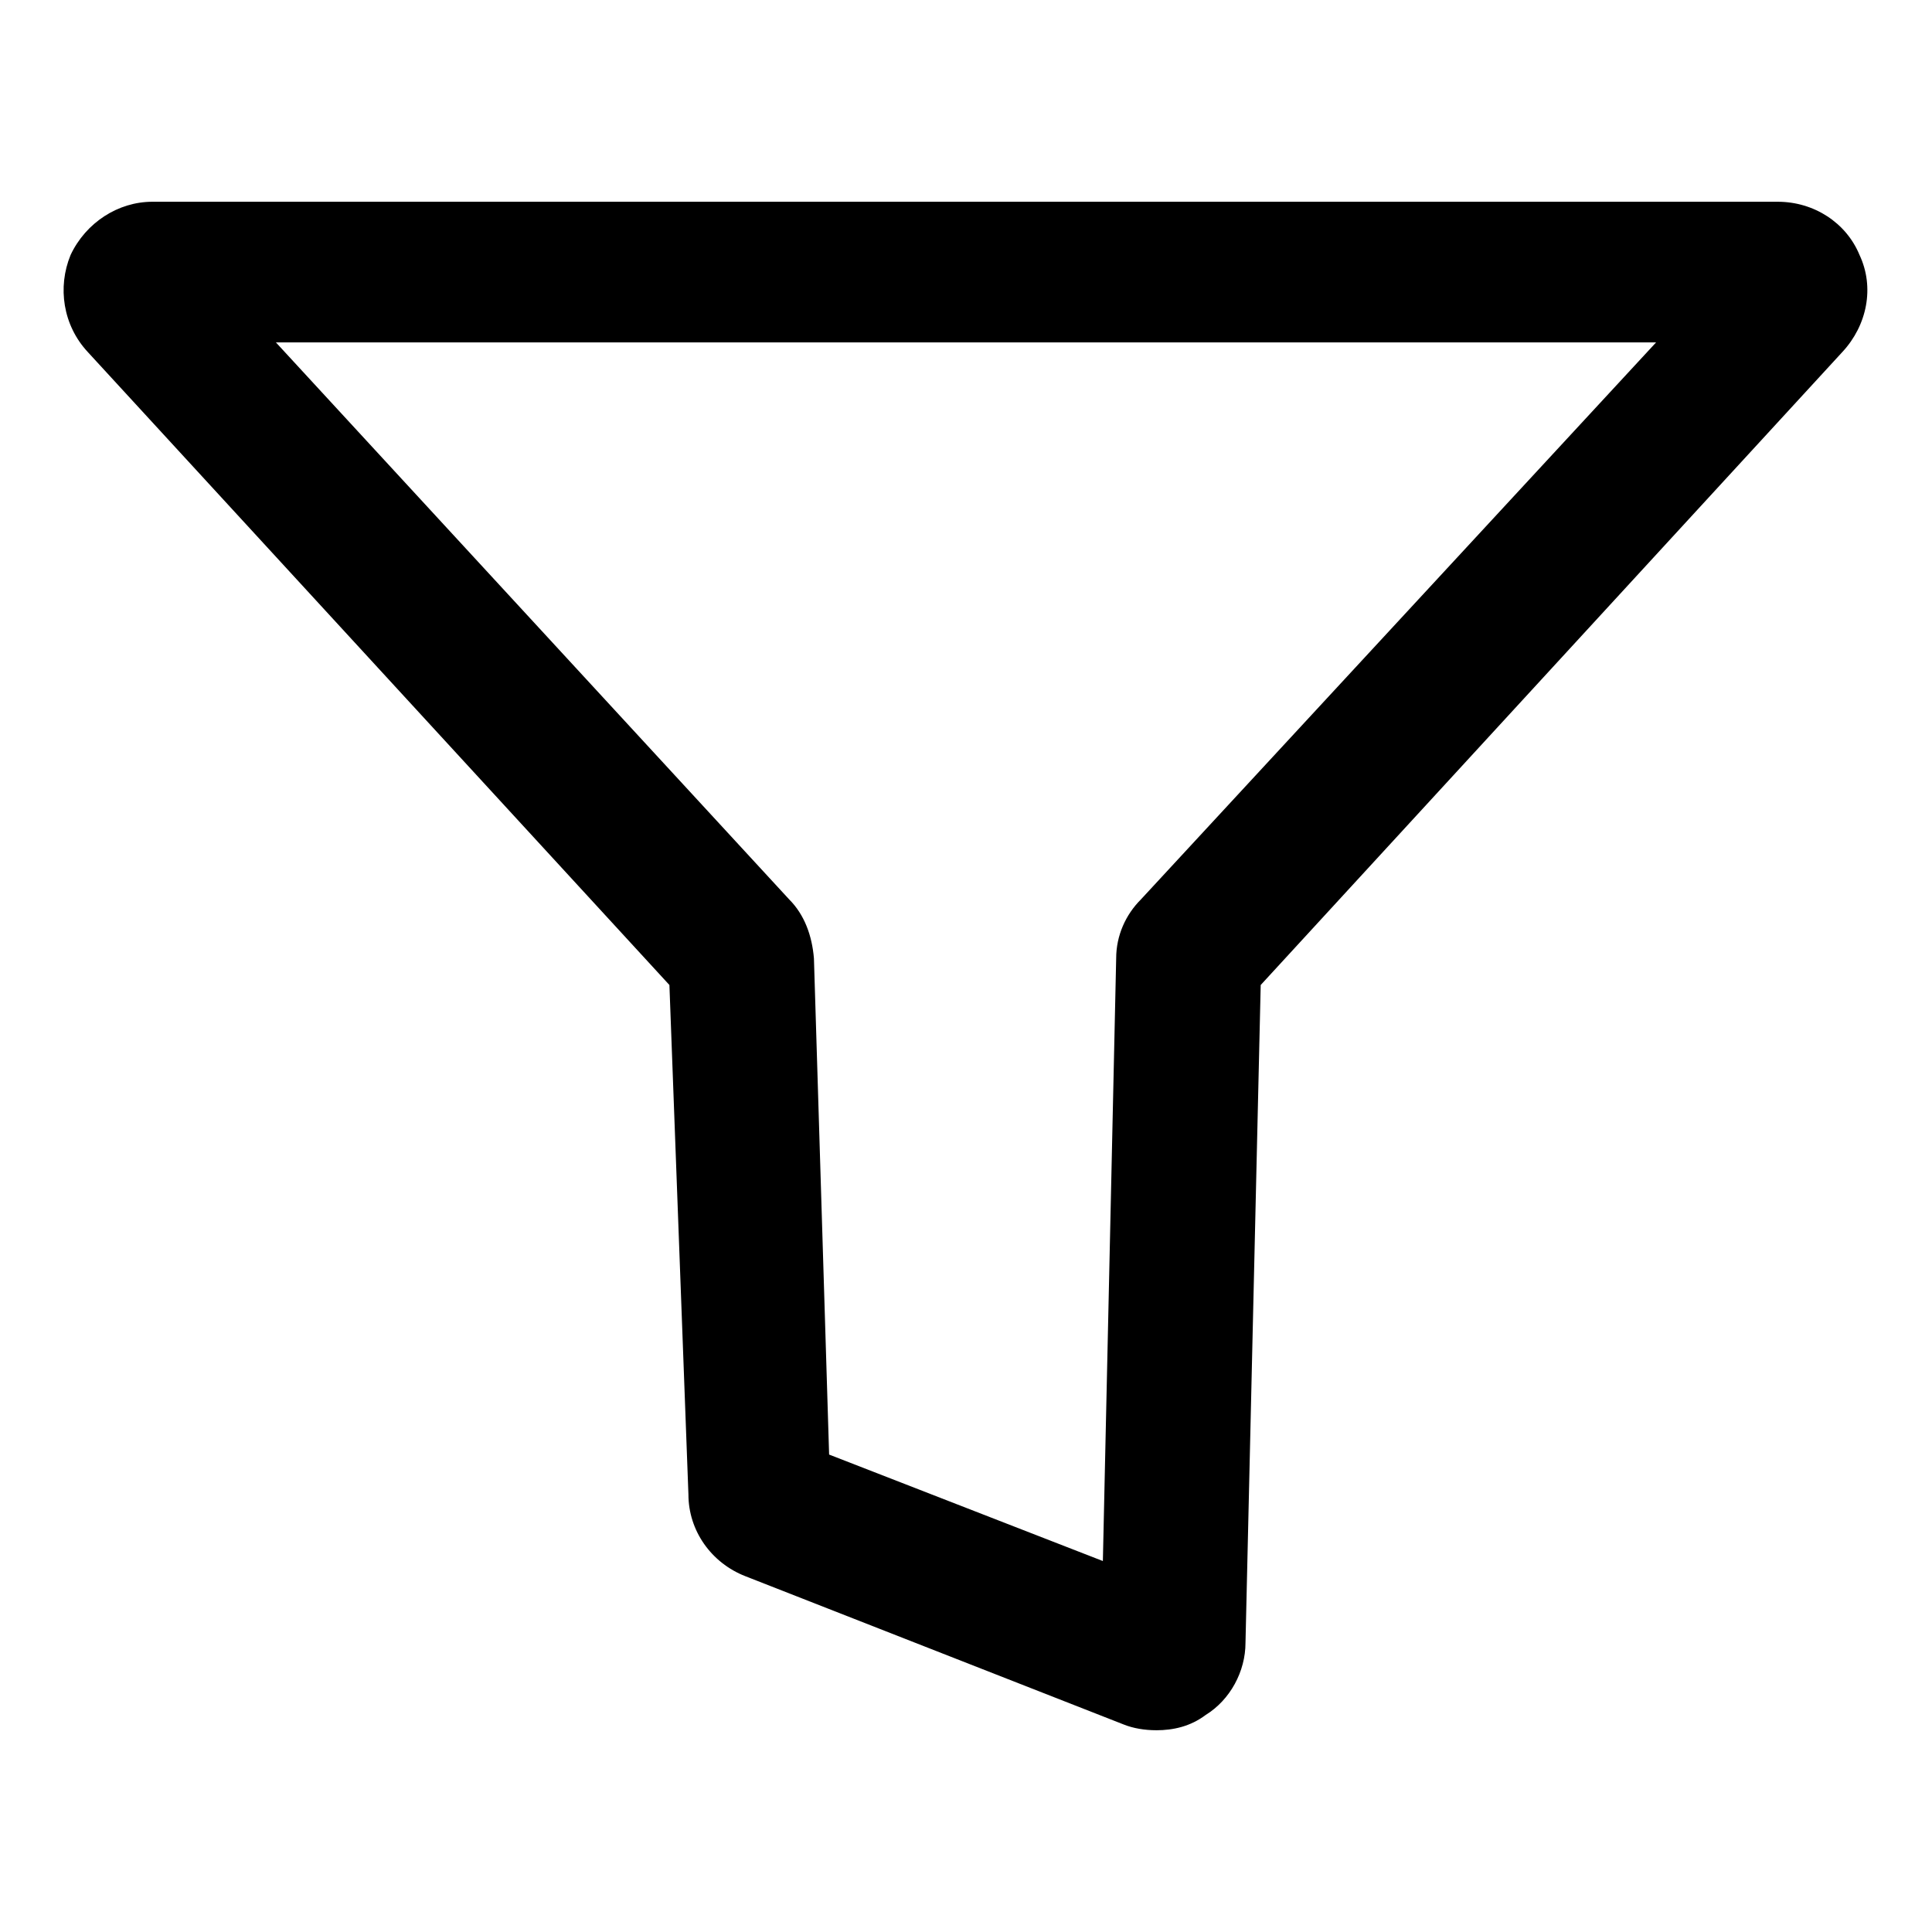 <?xml version="1.0" encoding="UTF-8"?>
<!-- Uploaded to: SVG Repo, www.svgrepo.com, Generator: SVG Repo Mixer Tools -->
<svg fill="#000000" width="800px" height="800px" version="1.1" viewBox="144 144 512 512" xmlns="http://www.w3.org/2000/svg">
 <path d="m450.38 602.53c-3.023 0-6.047-0.504-8.566-1.512l-100.26-39.297c-9.07-3.527-15.113-12.09-15.113-21.664l-5.039-135.02-154.16-167.77c-6.551-7.055-8.062-17.129-4.535-25.695 4.031-8.566 12.594-14.105 21.664-14.105h430.76c9.574 0 18.137 5.543 21.664 14.105 4.031 8.566 2.016 18.641-4.535 25.695l-154.16 167.77-4.031 174.32c0 7.559-4.031 15.113-10.578 19.145-4.031 3.027-8.566 4.035-13.102 4.035zm-86.656-73.055 72.547 28.215 3.527-159.71c0-6.047 2.519-11.586 6.551-15.617l136.53-147.62h-365.76l136.03 147.62c4.031 4.031 6.047 9.574 6.551 15.617z"/>
</svg>